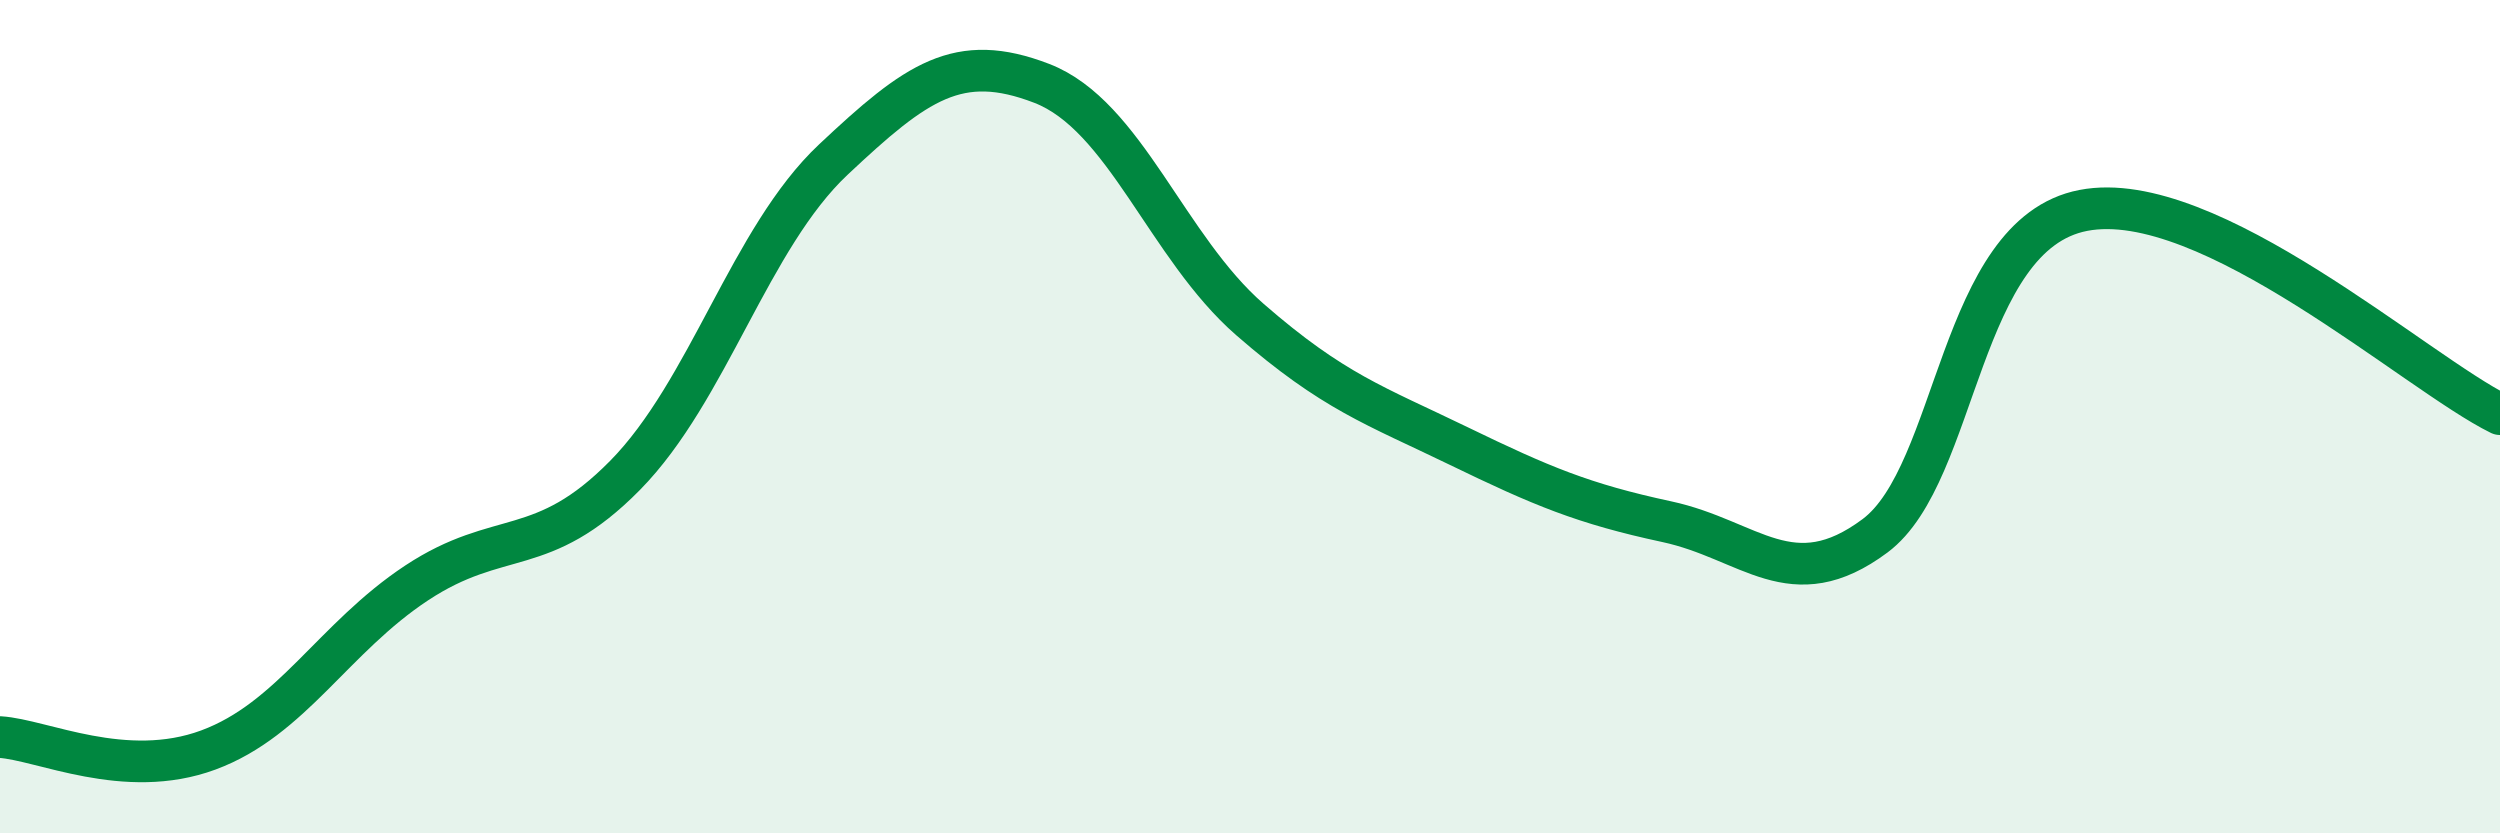 
    <svg width="60" height="20" viewBox="0 0 60 20" xmlns="http://www.w3.org/2000/svg">
      <path
        d="M 0,17.69 C 1,17.75 3,18.74 5,18 C 7,17.26 8,15.31 10,13.99 C 12,12.67 13,13.44 15,11.41 C 17,9.38 18,5.71 20,3.83 C 22,1.95 23,1.23 25,2 C 27,2.77 28,5.93 30,7.67 C 32,9.41 33,9.73 35,10.7 C 37,11.67 38,12.09 40,12.52 C 42,12.95 43,14.35 45,12.86 C 47,11.37 47,5.63 50,5.05 C 53,4.47 58,8.96 60,9.94L60 20L0 20Z"
        fill="#008740"
        opacity="0.1"
        stroke-linecap="round"
        stroke-linejoin="round"
      />
      <path
        d="M 0,17.69 C 1,17.75 3,18.74 5,18 C 7,17.26 8,15.31 10,13.99 C 12,12.67 13,13.44 15,11.41 C 17,9.38 18,5.71 20,3.83 C 22,1.95 23,1.23 25,2 C 27,2.77 28,5.93 30,7.67 C 32,9.41 33,9.73 35,10.7 C 37,11.67 38,12.09 40,12.52 C 42,12.95 43,14.35 45,12.86 C 47,11.37 47,5.63 50,5.05 C 53,4.47 58,8.96 60,9.94"
        stroke="#008740"
        stroke-width="1"
        fill="none"
        stroke-linecap="round"
        stroke-linejoin="round"
      />
    </svg>
  